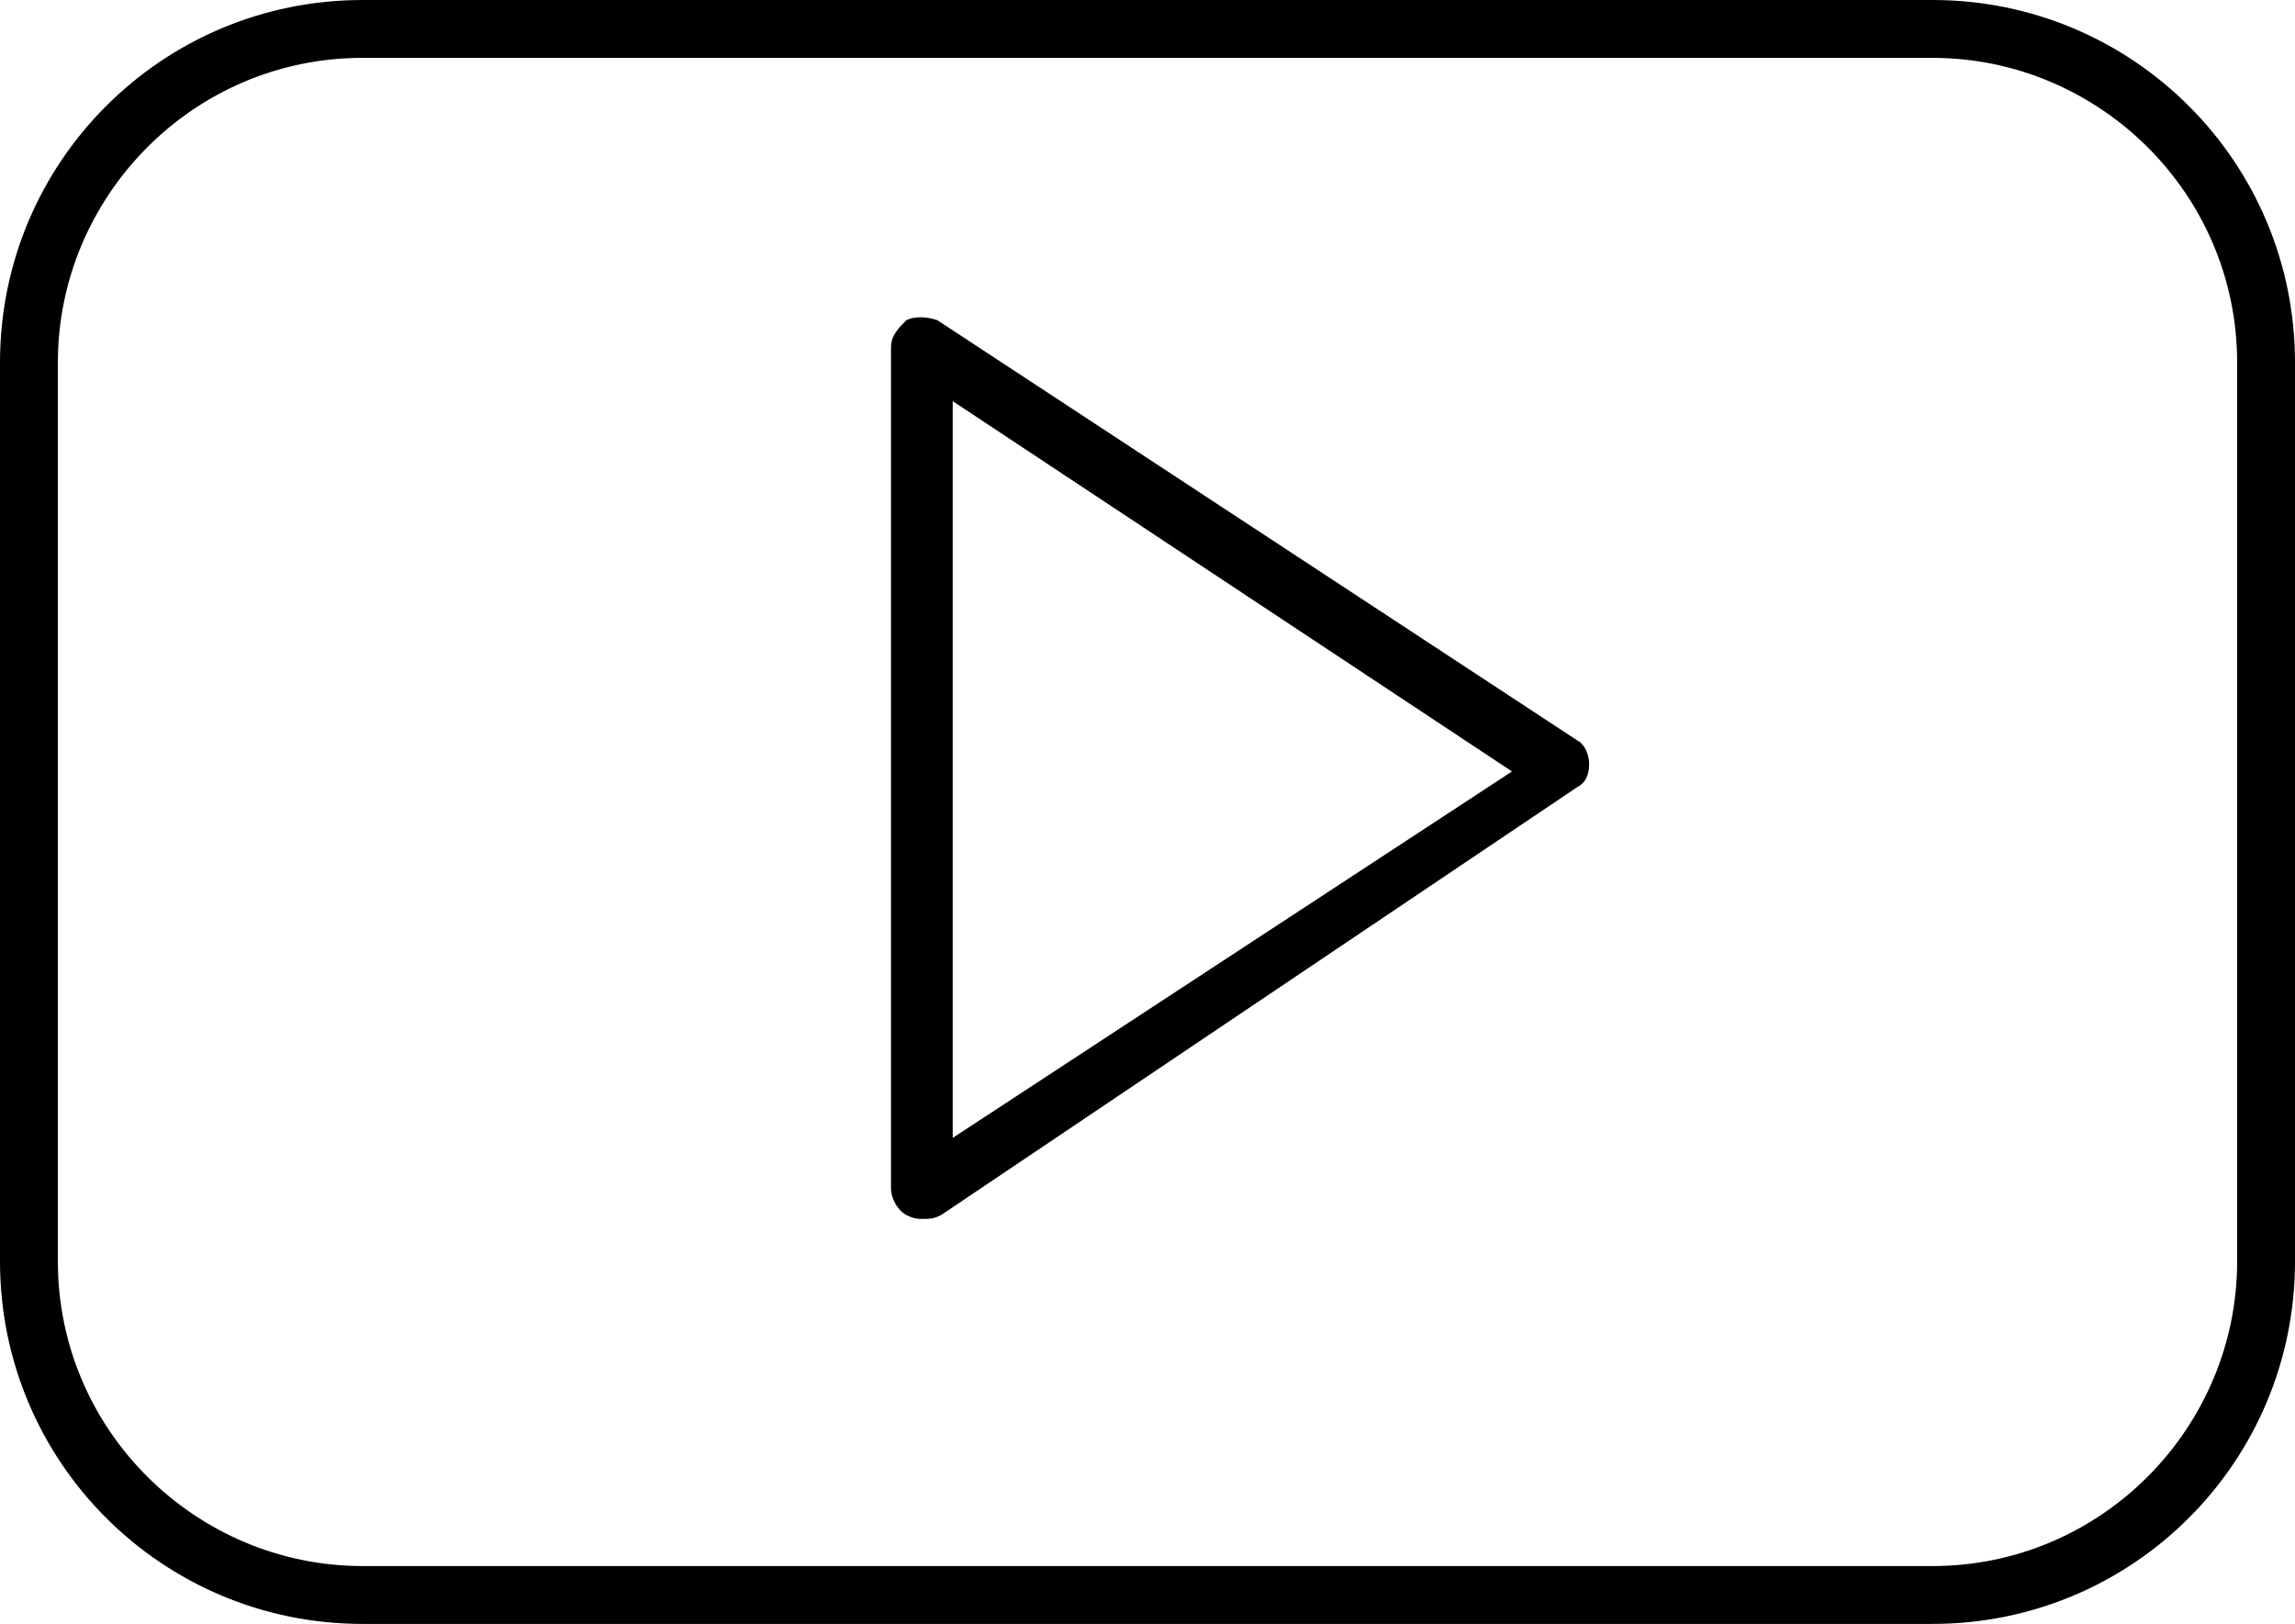 <svg xmlns="http://www.w3.org/2000/svg" viewBox="0 0 59.5 42.1"><path d="M50.1 42.1H9.4c-5.2 0-9.4-4.2-9.4-9.4V9.4C0 4.2 4.2 0 9.4 0h40.7c5.2 0 9.4 4.2 9.4 9.4v23.3c0 5.2-4.2 9.4-9.4 9.4zM9.4 1.5C5 1.5 1.5 5.1 1.5 9.4v23.3c0 4.4 3.6 7.9 7.9 7.9h40.7c4.4 0 7.9-3.6 7.9-7.9V9.4c0-4.4-3.6-7.9-7.9-7.9H9.4zm14.5 30.1c-.1 0-.2 0-.4-.1s-.4-.4-.4-.7V9c0-.3.2-.5.4-.7.2-.1.5-.1.8 0l16.6 10.9c.2.1.3.4.3.6 0 .3-.1.5-.3.6L24.4 31.5c-.2.1-.3.1-.5.1zm.8-21.2v19.1L39.2 20l-14.5-9.6z"/></svg>